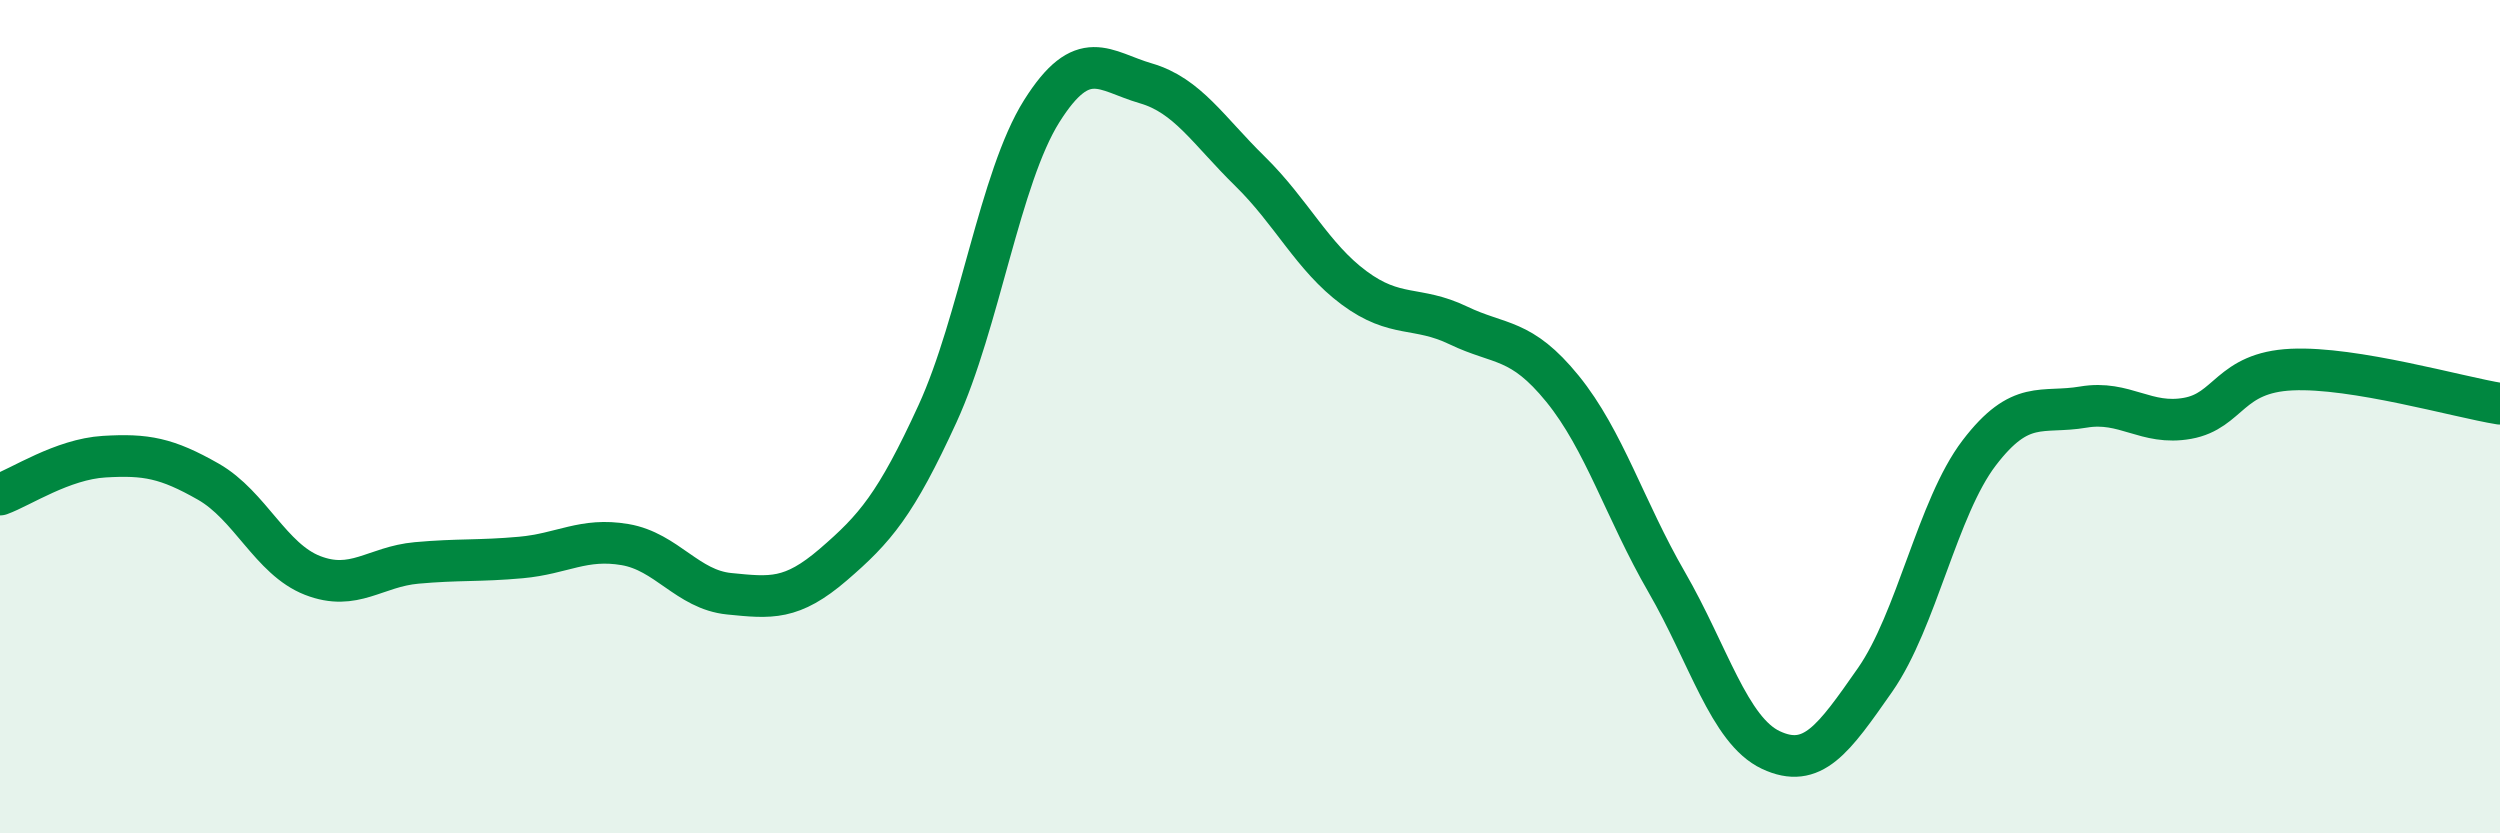 
    <svg width="60" height="20" viewBox="0 0 60 20" xmlns="http://www.w3.org/2000/svg">
      <path
        d="M 0,11.87 C 0.5,11.69 1.5,11.02 2.5,10.96 C 3.5,10.9 4,10.99 5,11.56 C 6,12.13 6.5,13.42 7.5,13.81 C 8.5,14.2 9,13.6 10,13.51 C 11,13.42 11.5,13.47 12.5,13.38 C 13.5,13.29 14,12.9 15,13.07 C 16,13.24 16.5,14.15 17.5,14.25 C 18.5,14.35 19,14.41 20,13.55 C 21,12.69 21.5,12.11 22.5,9.93 C 23.5,7.75 24,4.26 25,2.67 C 26,1.08 26.5,1.71 27.5,2 C 28.5,2.29 29,3.13 30,4.11 C 31,5.09 31.5,6.17 32.5,6.91 C 33.5,7.65 34,7.33 35,7.81 C 36,8.29 36.5,8.1 37.5,9.33 C 38.5,10.56 39,12.24 40,13.97 C 41,15.7 41.5,17.53 42.5,18 C 43.5,18.47 44,17.75 45,16.32 C 46,14.89 46.5,12.18 47.5,10.87 C 48.5,9.56 49,9.94 50,9.77 C 51,9.6 51.5,10.22 52.5,10.04 C 53.5,9.86 53.5,8.94 55,8.87 C 56.5,8.8 59,9.53 60,9.69L60 20L0 20Z"
        fill="#008740"
        opacity="0.1"
        stroke-linecap="round"
        stroke-linejoin="round"
      />
      <path
        d="M 0,11.87 C 0.5,11.69 1.5,11.02 2.5,10.96 C 3.5,10.9 4,10.99 5,11.56 C 6,12.13 6.5,13.42 7.5,13.81 C 8.5,14.2 9,13.6 10,13.51 C 11,13.42 11.5,13.47 12.5,13.38 C 13.5,13.29 14,12.9 15,13.07 C 16,13.24 16.5,14.15 17.5,14.25 C 18.5,14.35 19,14.41 20,13.55 C 21,12.69 21.5,12.11 22.5,9.93 C 23.5,7.75 24,4.26 25,2.67 C 26,1.08 26.5,1.71 27.5,2 C 28.5,2.29 29,3.13 30,4.11 C 31,5.09 31.5,6.17 32.5,6.91 C 33.5,7.65 34,7.33 35,7.81 C 36,8.29 36.5,8.1 37.5,9.33 C 38.5,10.56 39,12.24 40,13.97 C 41,15.7 41.5,17.53 42.5,18 C 43.5,18.47 44,17.75 45,16.32 C 46,14.89 46.5,12.18 47.5,10.87 C 48.5,9.56 49,9.94 50,9.77 C 51,9.6 51.5,10.22 52.5,10.04 C 53.5,9.86 53.5,8.94 55,8.87 C 56.5,8.8 59,9.53 60,9.69"
        stroke="#008740"
        stroke-width="1"
        fill="none"
        stroke-linecap="round"
        stroke-linejoin="round"
      />
    </svg>
  